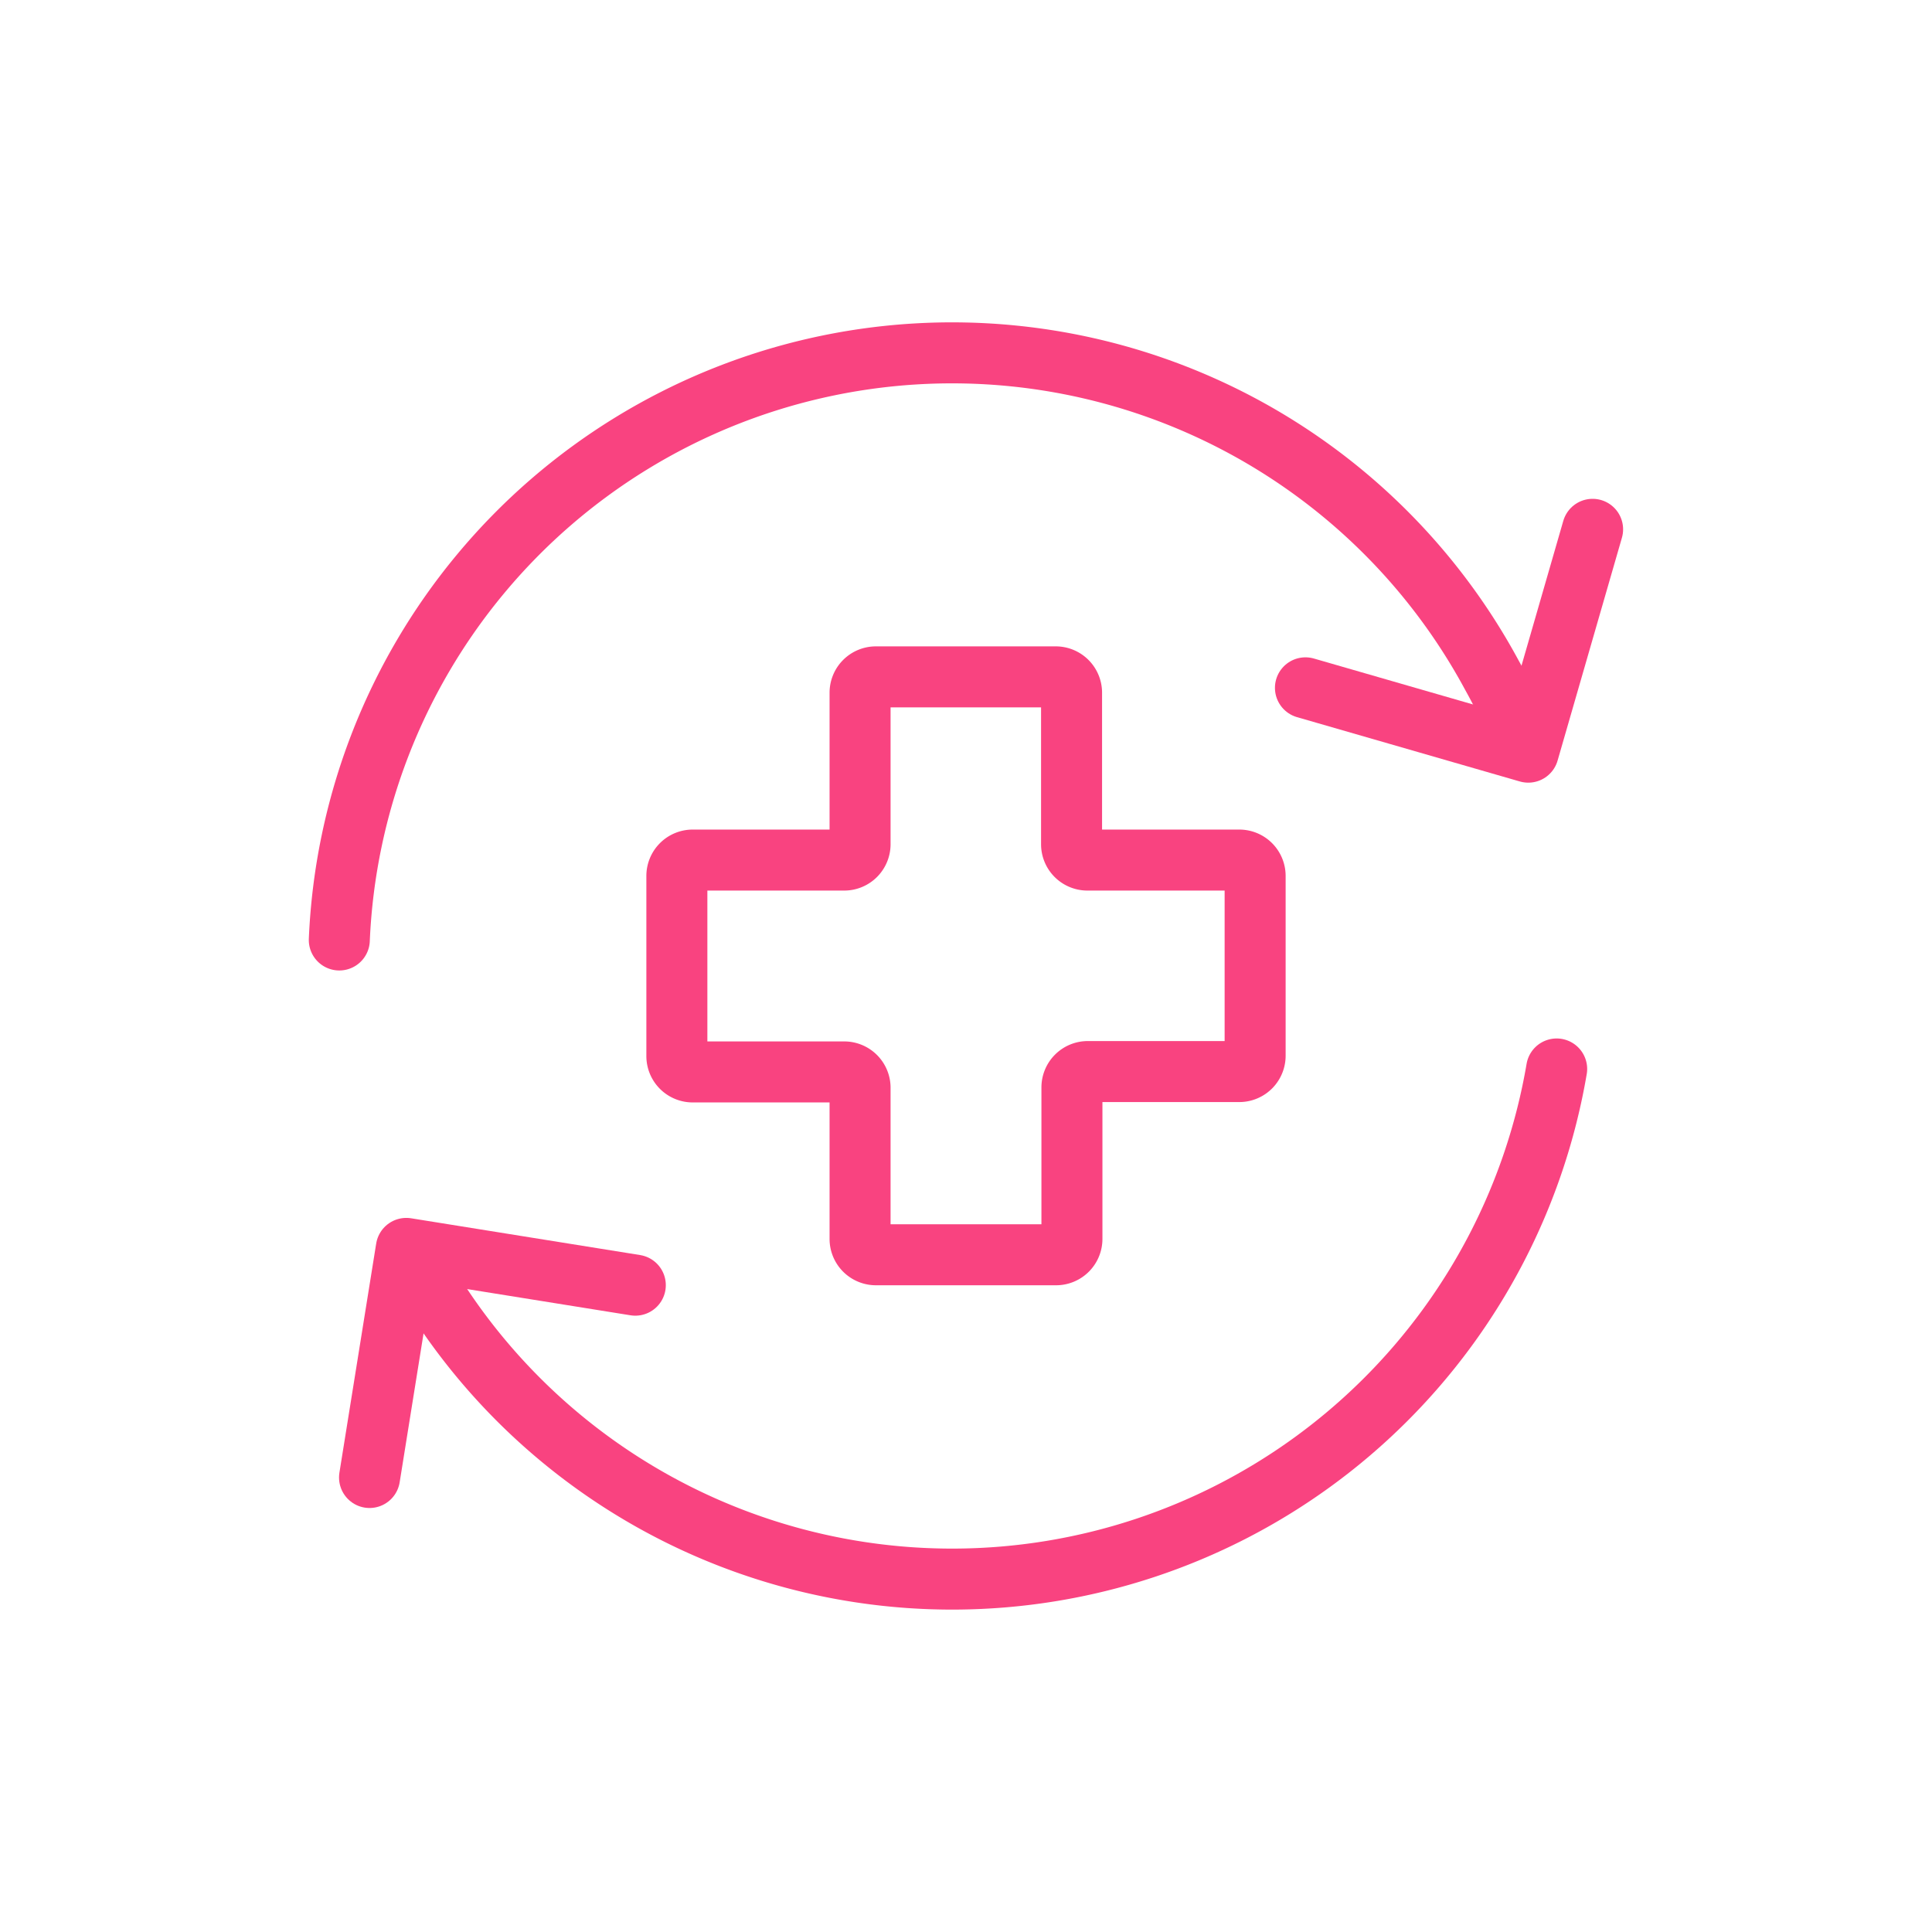 <svg xmlns="http://www.w3.org/2000/svg" viewBox="0 0 209.65 209.65"><defs><style>.cls-1,.cls-2{fill:none;}.cls-1{stroke:#f94380;stroke-linecap:round;stroke-linejoin:round;stroke-width:6.62px;}</style></defs><g id="Layer_2" data-name="Layer 2"><g id="Layer_1-2" data-name="Layer 1"><path class="cls-1" d="M134.48,93.33H118a1.72,1.72,0,0,1-1.72-1.72V75.17a1.72,1.72,0,0,0-1.72-1.72H95.05a1.72,1.72,0,0,0-1.72,1.72V91.61a1.72,1.72,0,0,1-1.72,1.72H75.17a1.72,1.72,0,0,0-1.72,1.72V114.6a1.72,1.72,0,0,0,1.72,1.72H91.61A1.72,1.72,0,0,1,93.33,118v16.44a1.72,1.72,0,0,0,1.72,1.72H114.6a1.72,1.72,0,0,0,1.72-1.72V118a1.72,1.72,0,0,1,1.72-1.72h16.44a1.72,1.72,0,0,0,1.72-1.72V95.05A1.72,1.72,0,0,0,134.48,93.33Z"/><path class="cls-1" d="M44.73,136.37A66.55,66.55,0,0,0,168.92,116"/><polyline class="cls-1" points="68.94 139.46 44.09 135.47 40.1 160.33"/><path class="cls-1" d="M165.49,81.1a54.84,54.84,0,0,0-3.59-7.82A66.55,66.55,0,0,0,36.82,102"/><polyline class="cls-1" points="141.66 74.64 165.84 81.62 172.82 57.44"/><rect class="cls-2" width="209.65" height="209.65"/></g></g></svg>